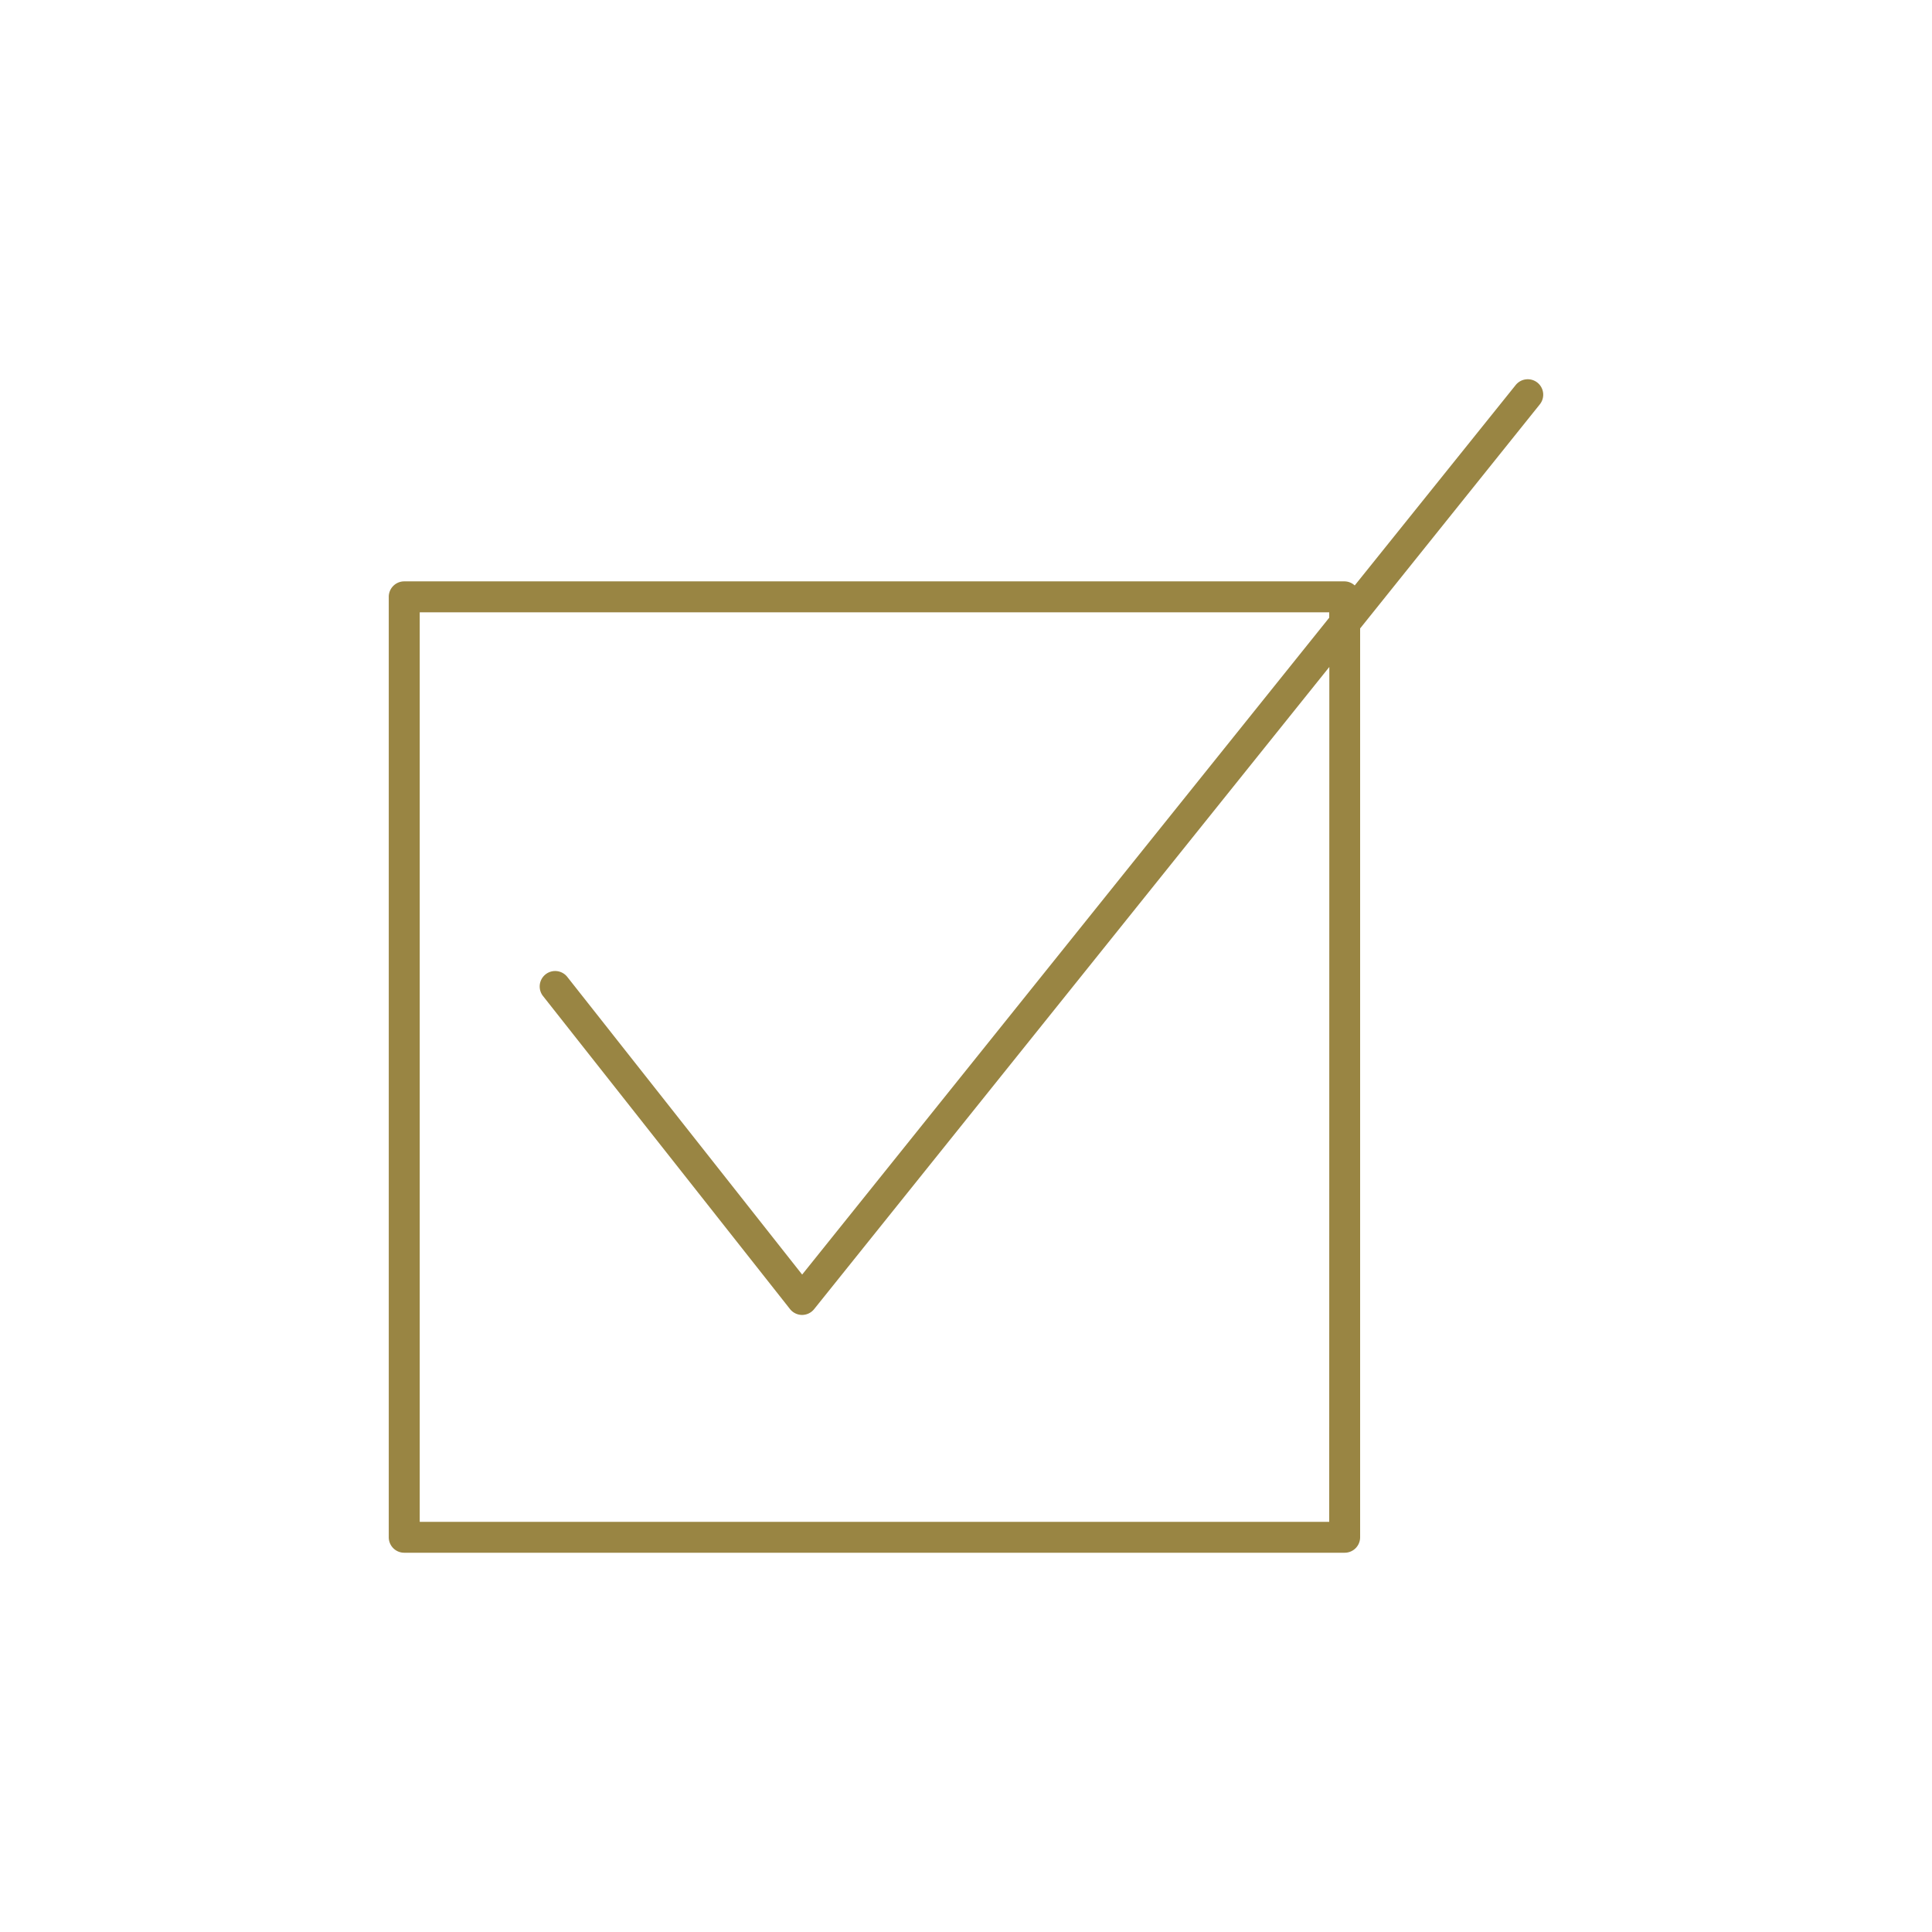 <svg id="Layer_1" data-name="Layer 1" xmlns="http://www.w3.org/2000/svg" viewBox="0 0 360 360"><defs><style>.cls-1{fill:#998543;}</style></defs><title>Casa de Memoria-Website-Icons</title><path class="cls-1" d="M286.48,71.3a2.89,2.89,0,0,0-4.05.44l-30,37.35a2.84,2.84,0,0,0-1.91-.76H75.32a2.88,2.88,0,0,0-2.88,2.89V286.45a2.88,2.88,0,0,0,2.88,2.88H250.56a2.88,2.88,0,0,0,2.88-2.88V117.1l33.48-41.75A2.88,2.88,0,0,0,286.48,71.3Zm-38.8,212.27H78.21V114.1H247.68v1L149.47,237.5l-43.75-55.45a2.88,2.88,0,1,0-4.52,3.57l46,58.3a2.89,2.89,0,0,0,2.25,1.1h0a2.89,2.89,0,0,0,2.25-1.08l96-119.66Z"/></svg>